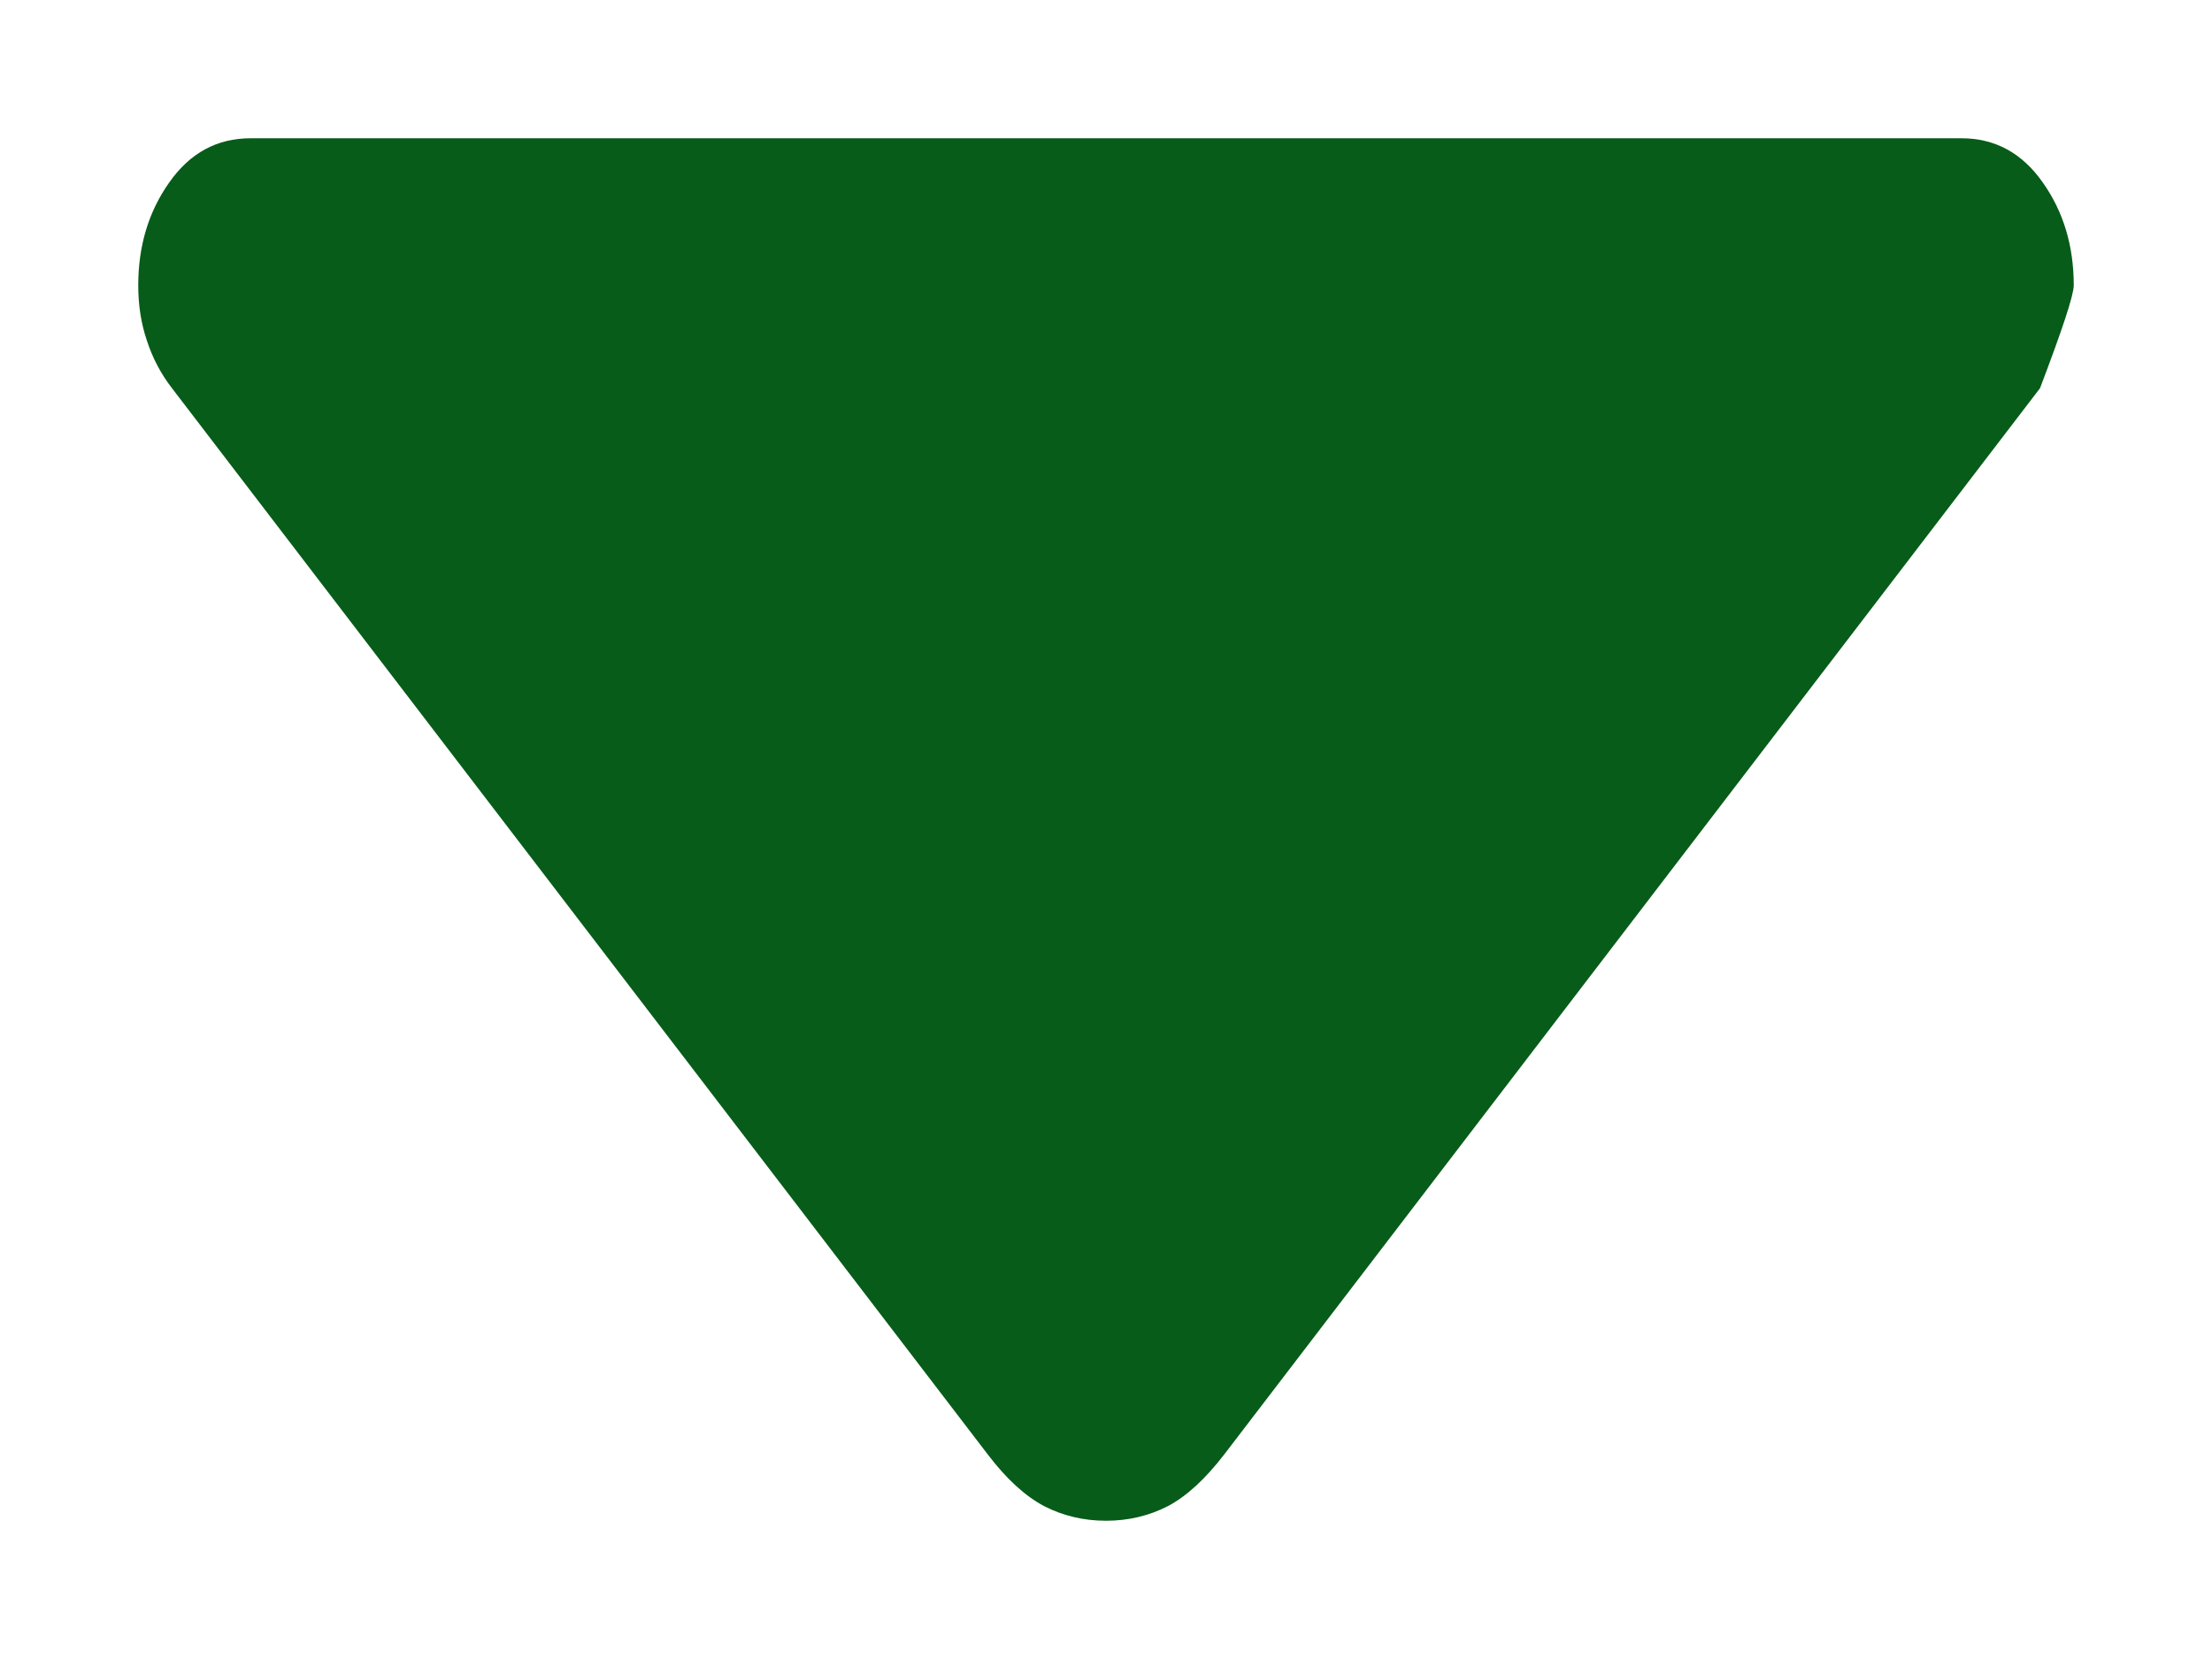 <svg width="8" height="6" viewBox="0 0 8 6" fill="none" xmlns="http://www.w3.org/2000/svg">
<path d="M3.573 5.261L0.622 1.404C0.581 1.351 0.551 1.293 0.531 1.231C0.51 1.169 0.5 1.103 0.5 1.032C0.5 0.89 0.537 0.766 0.612 0.66C0.687 0.553 0.785 0.5 0.907 0.5H7.093C7.215 0.5 7.313 0.553 7.388 0.66C7.463 0.766 7.5 0.89 7.5 1.032C7.5 1.067 7.459 1.191 7.378 1.404L4.427 5.261C4.359 5.349 4.292 5.411 4.224 5.447C4.156 5.482 4.081 5.5 4 5.5C3.919 5.5 3.844 5.482 3.776 5.447C3.708 5.411 3.64 5.349 3.573 5.261Z" fill="#075C19"/>
</svg>
